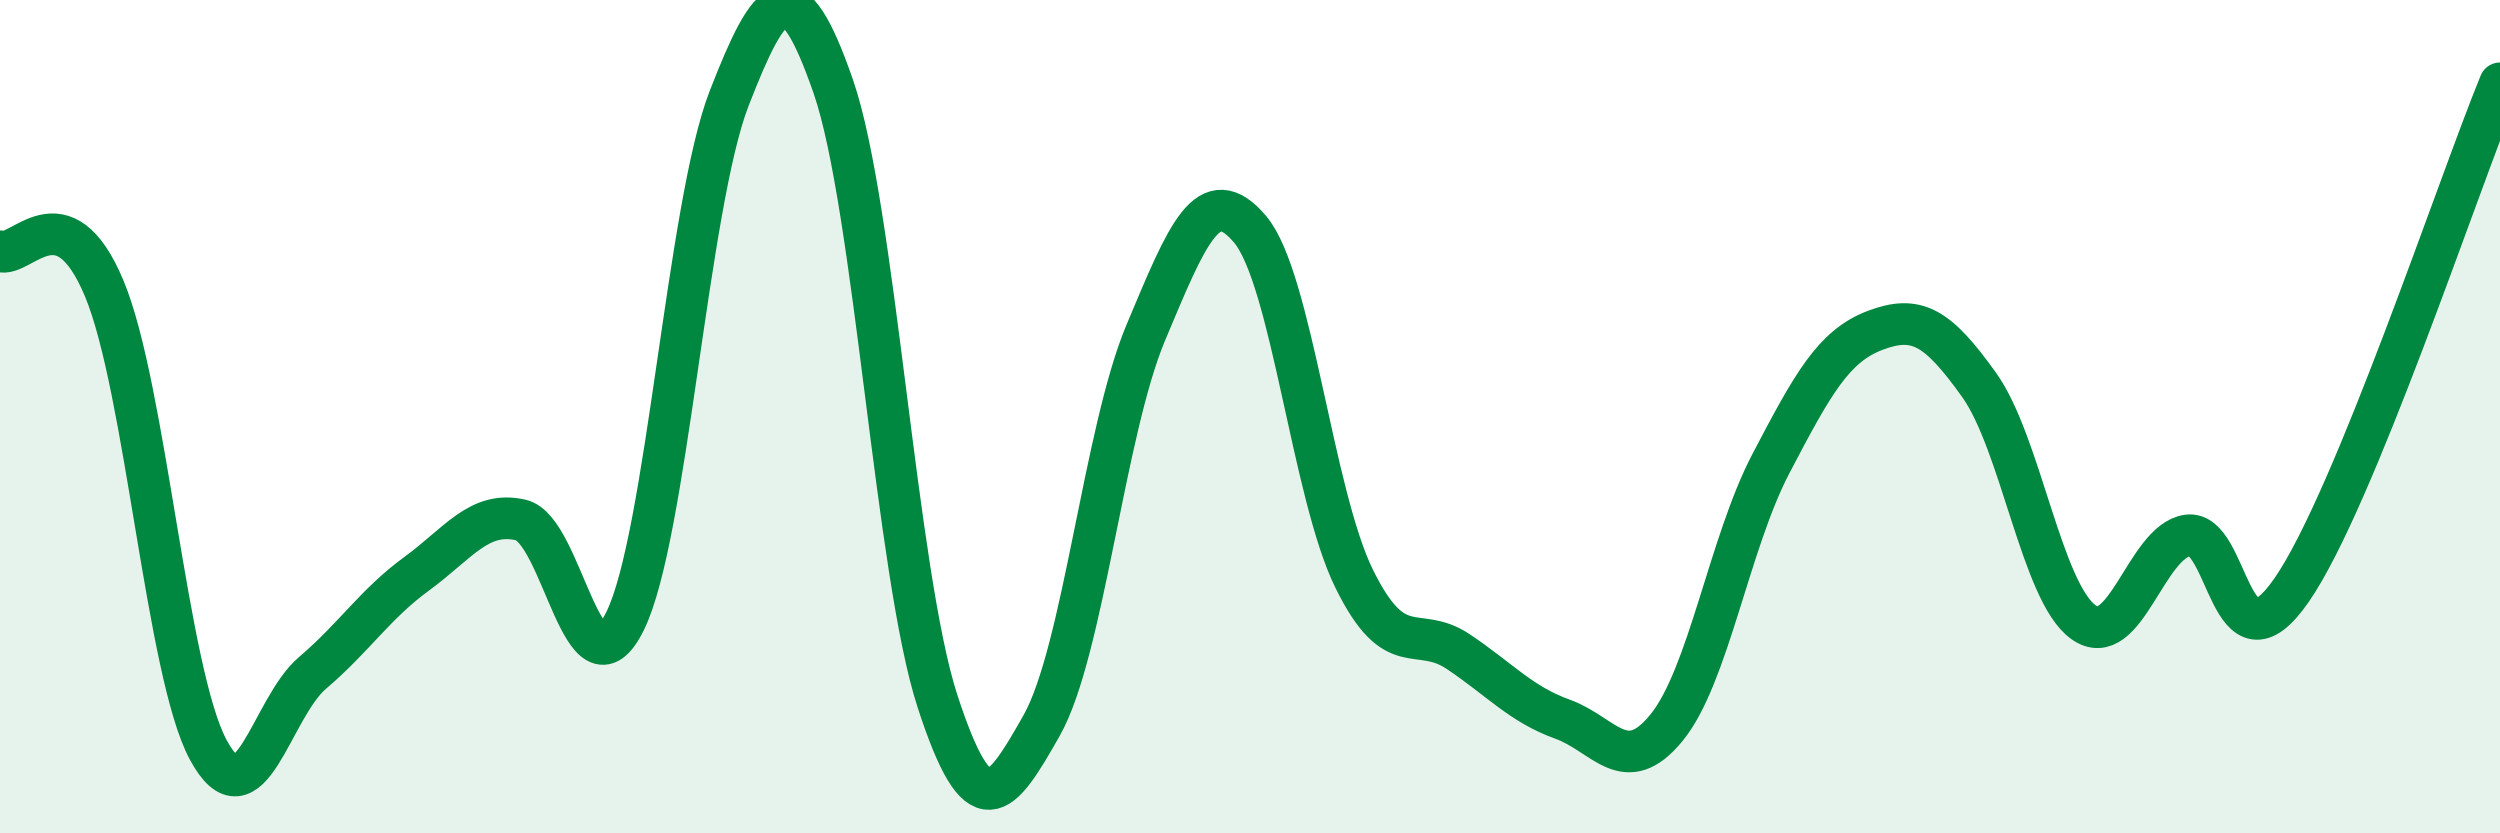
    <svg width="60" height="20" viewBox="0 0 60 20" xmlns="http://www.w3.org/2000/svg">
      <path
        d="M 0,6.03 C 0.5,6.21 1.5,4.53 2.5,6.92 C 3.5,9.31 4,16.15 5,18 C 6,19.85 6.5,17 7.5,16.15 C 8.5,15.3 9,14.5 10,13.77 C 11,13.04 11.5,12.25 12.5,12.48 C 13.5,12.71 14,16.93 15,14.91 C 16,12.89 16.5,4.93 17.5,2.36 C 18.5,-0.21 19,-0.81 20,2.08 C 21,4.97 21.5,13.76 22.5,16.83 C 23.5,19.9 24,19.18 25,17.41 C 26,15.64 26.5,10.36 27.5,7.98 C 28.5,5.6 29,4.32 30,5.5 C 31,6.68 31.5,11.86 32.5,13.89 C 33.5,15.92 34,14.97 35,15.64 C 36,16.31 36.5,16.9 37.5,17.26 C 38.5,17.62 39,18.69 40,17.46 C 41,16.23 41.5,13.04 42.5,11.13 C 43.5,9.22 44,8.31 45,7.93 C 46,7.55 46.5,7.84 47.5,9.24 C 48.5,10.64 49,14.21 50,14.93 C 51,15.65 51.5,13 52.5,12.85 C 53.5,12.7 53.5,16.33 55,14.16 C 56.5,11.99 59,4.43 60,2L60 20L0 20Z"
        fill="#008740"
        opacity="0.1"
        stroke-linecap="round"
        stroke-linejoin="round"
      />
      <path
        d="M 0,6.03 C 0.5,6.21 1.5,4.53 2.5,6.92 C 3.5,9.31 4,16.15 5,18 C 6,19.85 6.5,17 7.5,16.15 C 8.5,15.3 9,14.5 10,13.77 C 11,13.04 11.5,12.25 12.5,12.48 C 13.5,12.71 14,16.93 15,14.91 C 16,12.89 16.5,4.93 17.5,2.36 C 18.5,-0.21 19,-0.81 20,2.08 C 21,4.97 21.5,13.76 22.5,16.83 C 23.5,19.9 24,19.18 25,17.41 C 26,15.64 26.5,10.36 27.5,7.98 C 28.5,5.6 29,4.32 30,5.5 C 31,6.68 31.5,11.86 32.5,13.89 C 33.5,15.92 34,14.97 35,15.64 C 36,16.31 36.5,16.9 37.5,17.26 C 38.5,17.62 39,18.69 40,17.46 C 41,16.23 41.5,13.04 42.5,11.13 C 43.5,9.22 44,8.31 45,7.93 C 46,7.55 46.5,7.84 47.5,9.24 C 48.5,10.64 49,14.21 50,14.93 C 51,15.65 51.5,13 52.5,12.85 C 53.5,12.7 53.5,16.33 55,14.16 C 56.5,11.99 59,4.43 60,2"
        stroke="#008740"
        stroke-width="1"
        fill="none"
        stroke-linecap="round"
        stroke-linejoin="round"
      />
    </svg>
  